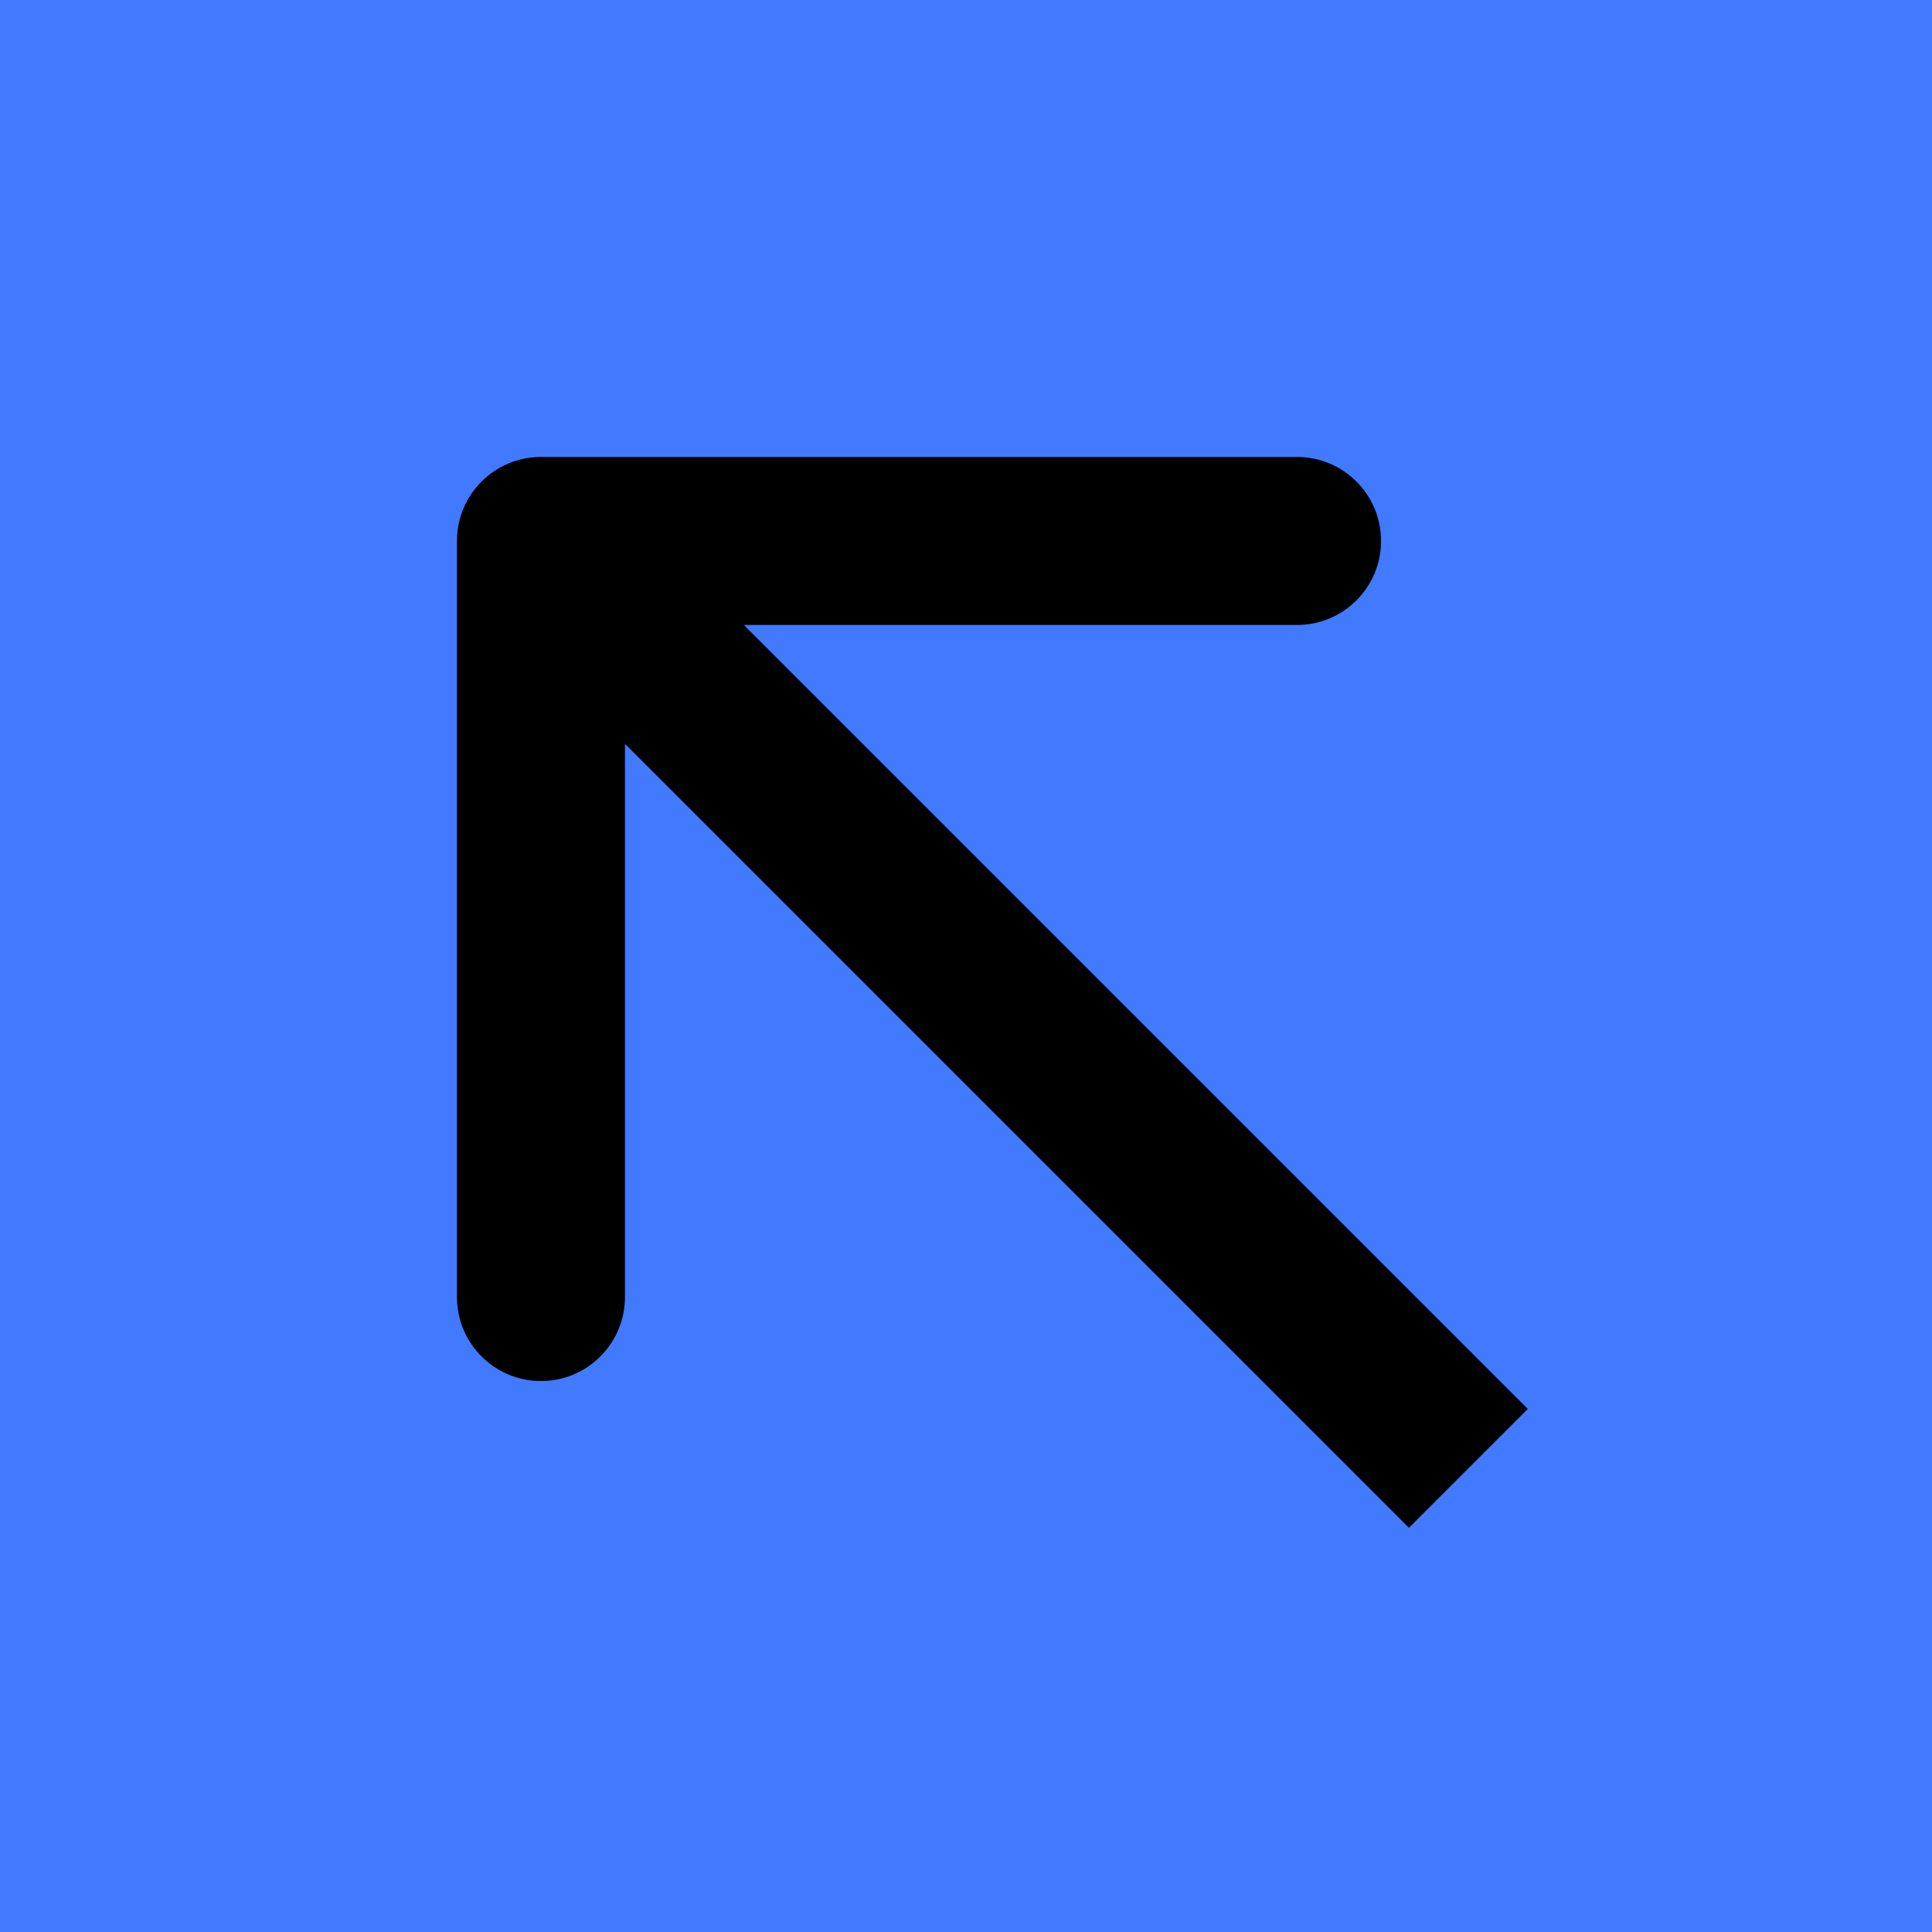 <?xml version="1.0" encoding="UTF-8"?> <svg xmlns="http://www.w3.org/2000/svg" width="23" height="23" viewBox="0 0 23 23" fill="none"><rect width="23" height="23" fill="#4179FF"></rect><path d="M6.44 5.44C5.888 5.44 5.44 5.888 5.44 6.44L5.44 15.441C5.44 15.993 5.888 16.441 6.44 16.441C6.993 16.441 7.44 15.993 7.44 15.441V7.44H15.441C15.993 7.44 16.441 6.993 16.441 6.44C16.441 5.888 15.993 5.44 15.441 5.44L6.44 5.44ZM18.188 16.773L7.148 5.733L5.733 7.148L16.773 18.188L18.188 16.773Z" fill="black"></path></svg> 